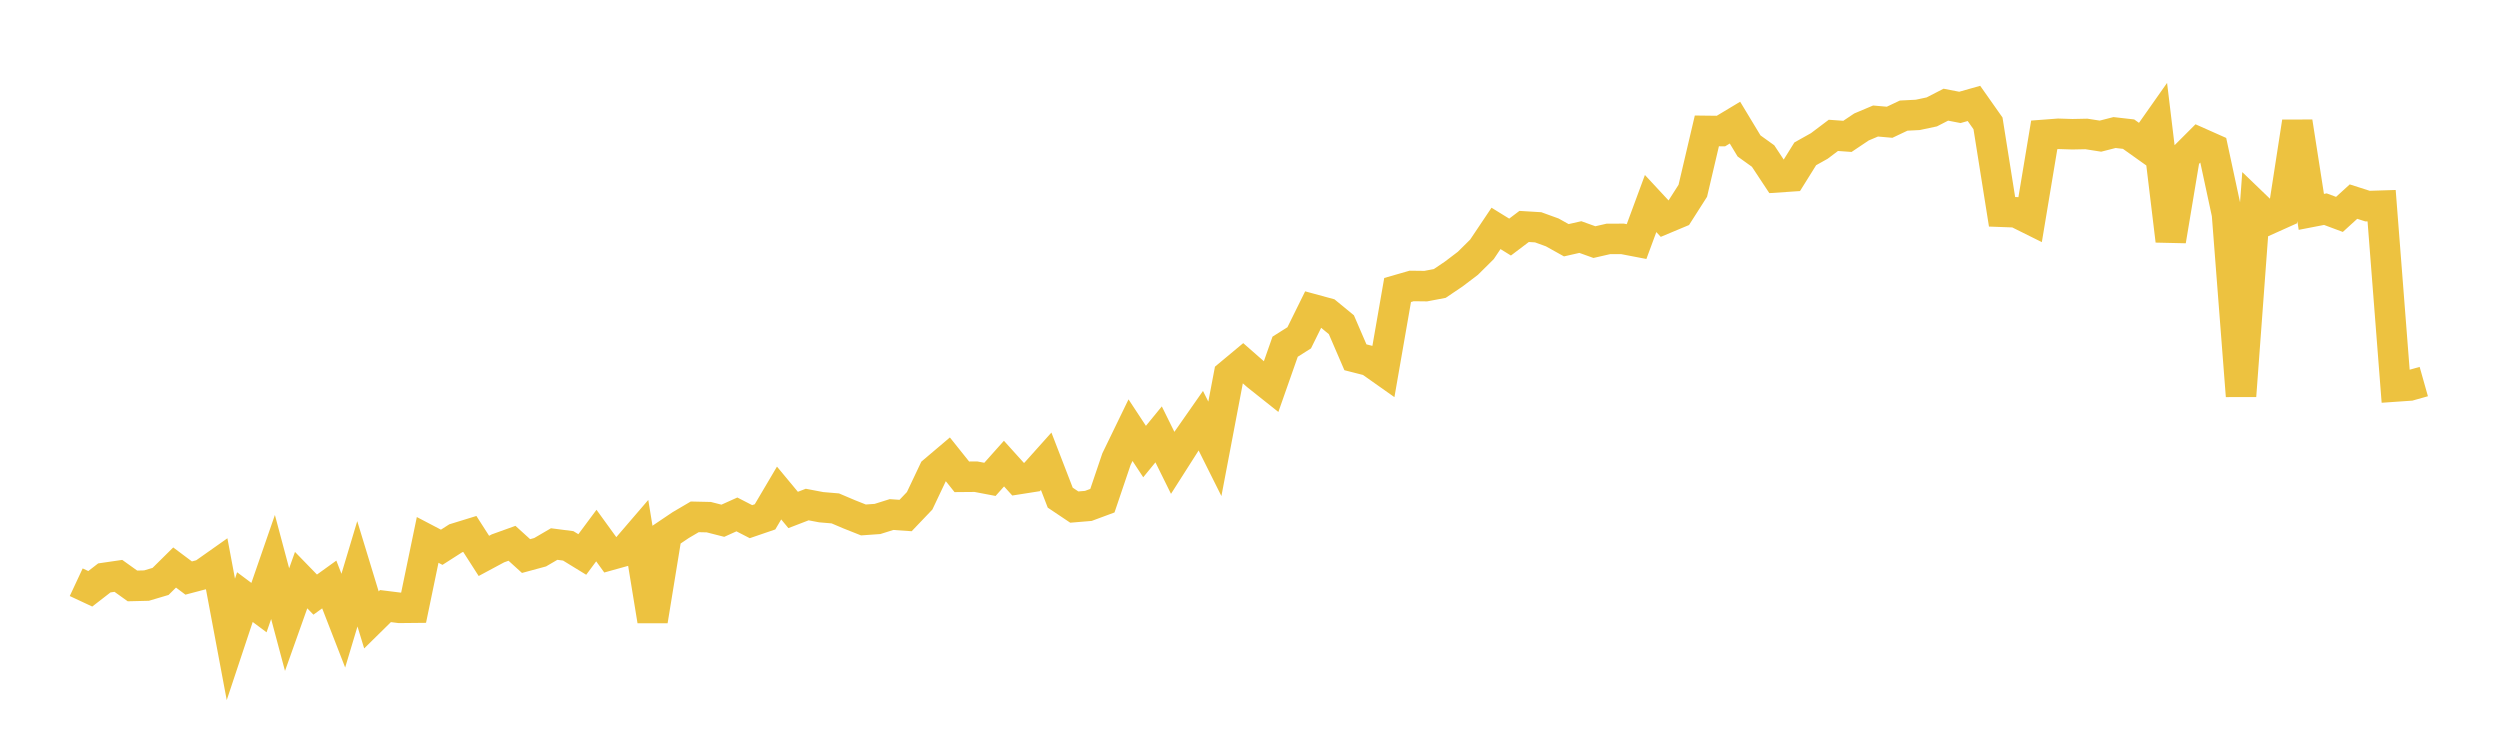 <svg width="164" height="48" xmlns="http://www.w3.org/2000/svg" xmlns:xlink="http://www.w3.org/1999/xlink"><path fill="none" stroke="rgb(237,194,64)" stroke-width="2" d="M5,38.194L5.922,38.625L6.844,37.911L7.766,37.777L8.689,38.437L9.611,38.415L10.533,38.141L11.455,37.229L12.377,37.919L13.299,37.676L14.222,37.025L15.144,41.944L16.066,39.17L16.988,39.859L17.91,37.195L18.832,40.647L19.754,38.056L20.677,39.006L21.599,38.342L22.521,40.715L23.443,37.641L24.365,40.666L25.287,39.759L26.21,39.874L27.132,39.865L28.054,35.418L28.976,35.901L29.898,35.311L30.82,35.027L31.743,36.467L32.665,35.972L33.587,35.64L34.509,36.477L35.431,36.227L36.353,35.689L37.275,35.808L38.198,36.374L39.12,35.133L40.042,36.406L40.964,36.149L41.886,35.076L42.808,40.725L43.731,35.068L44.653,34.447L45.575,33.905L46.497,33.926L47.419,34.161L48.341,33.746L49.263,34.221L50.186,33.905L51.108,32.342L52.03,33.453L52.952,33.098L53.874,33.273L54.796,33.351L55.719,33.743L56.641,34.109L57.563,34.044L58.485,33.754L59.407,33.818L60.329,32.852L61.251,30.907L62.174,30.125L63.096,31.279L64.018,31.271L64.94,31.446L65.862,30.412L66.784,31.434L67.707,31.289L68.629,30.259L69.551,32.646L70.473,33.264L71.395,33.187L72.317,32.845L73.24,30.12L74.162,28.219L75.084,29.622L76.006,28.495L76.928,30.362L77.85,28.915L78.772,27.596L79.695,29.444L80.617,24.593L81.539,23.825L82.461,24.634L83.383,25.367L84.305,22.744L85.228,22.161L86.15,20.293L87.072,20.544L87.994,21.301L88.916,23.438L89.838,23.673L90.76,24.324L91.683,19.024L92.605,18.759L93.527,18.77L94.449,18.595L95.371,17.972L96.293,17.272L97.216,16.358L98.138,14.983L99.06,15.552L99.982,14.855L100.904,14.911L101.826,15.245L102.749,15.76L103.671,15.551L104.593,15.882L105.515,15.671L106.437,15.67L107.359,15.847L108.281,13.352L109.204,14.346L110.126,13.96L111.048,12.515L111.97,8.587L112.892,8.598L113.814,8.044L114.737,9.573L115.659,10.236L116.581,11.632L117.503,11.57L118.425,10.091L119.347,9.575L120.269,8.88L121.192,8.946L122.114,8.328L123.036,7.939L123.958,8.02L124.88,7.584L125.802,7.537L126.725,7.341L127.647,6.867L128.569,7.045L129.491,6.784L130.413,8.094L131.335,13.894L132.257,13.928L133.18,14.387L134.102,8.847L135.024,8.777L135.946,8.806L136.868,8.787L137.79,8.931L138.713,8.695L139.635,8.8L140.557,9.456L141.479,8.145L142.401,15.795L143.323,10.269L144.246,9.346L145.168,9.756L146.09,14.042L147.012,25.973L147.934,13.486L148.856,14.373L149.778,13.959L150.701,7.993L151.623,13.899L152.545,13.721L153.467,14.065L154.389,13.225L155.311,13.521L156.234,13.492L157.156,25.355L158.078,25.291L159,25.031"></path></svg>